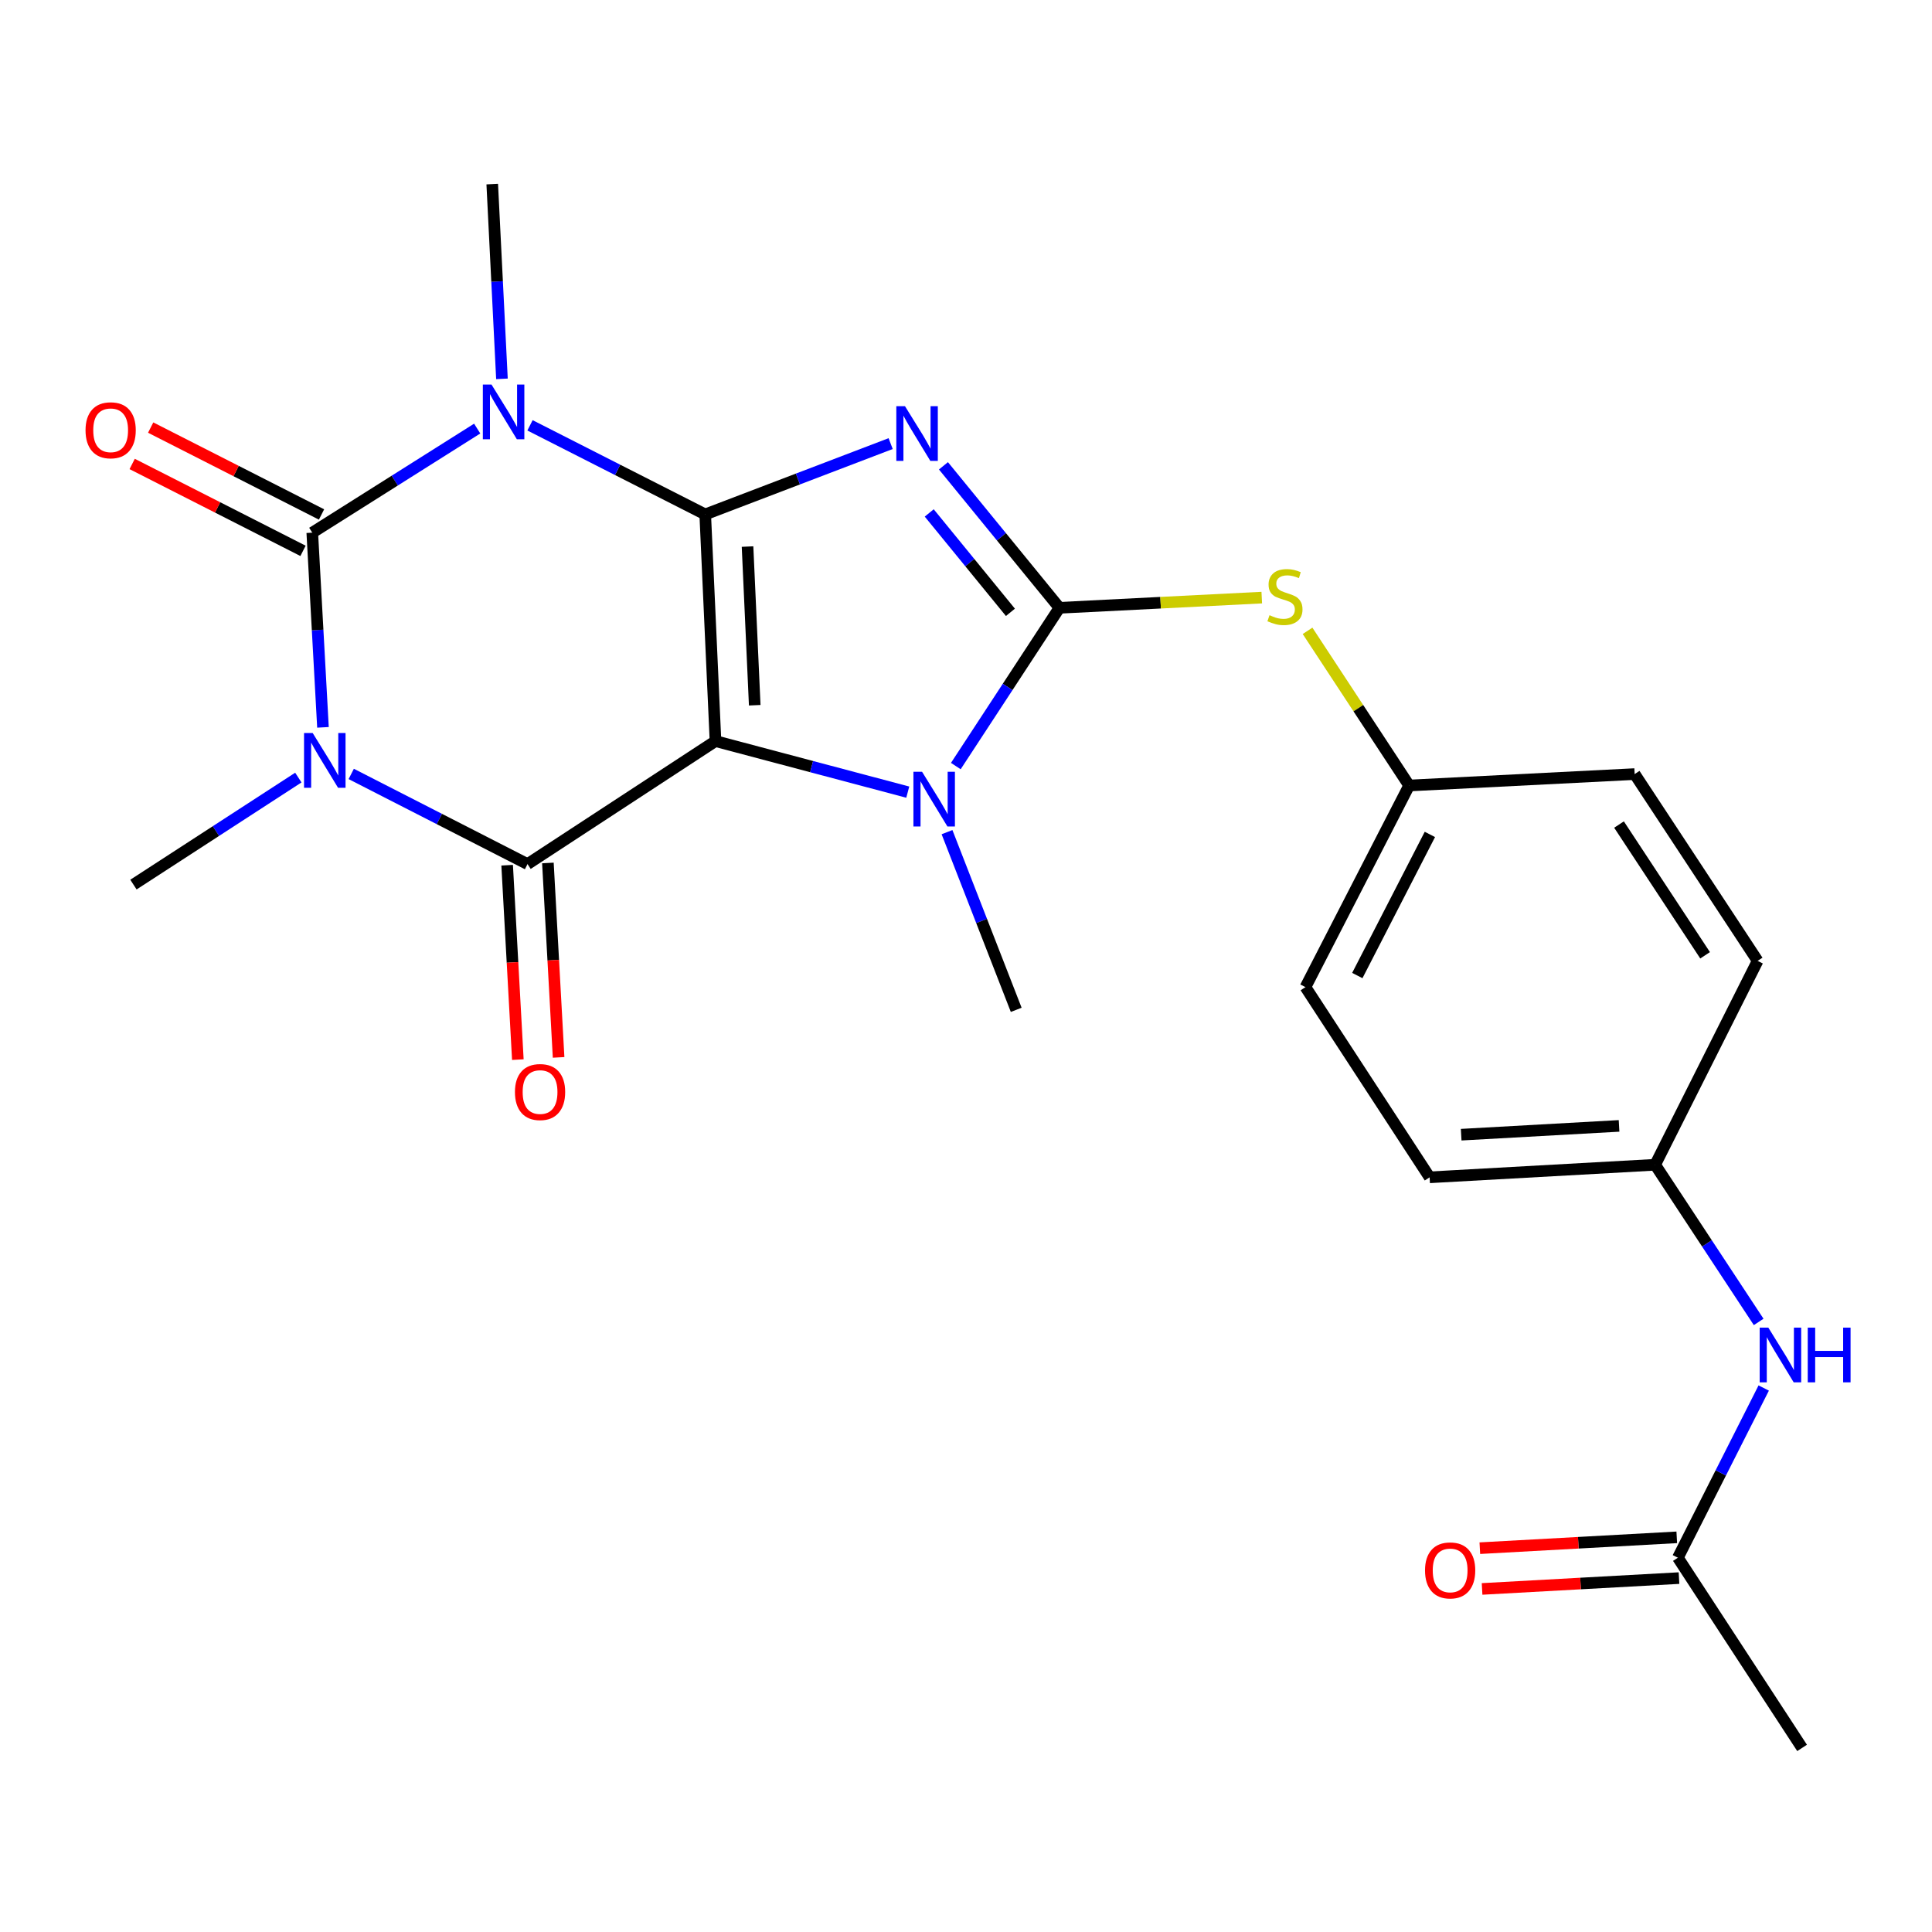 <?xml version='1.0' encoding='iso-8859-1'?>
<svg version='1.1' baseProfile='full'
              xmlns='http://www.w3.org/2000/svg'
                      xmlns:rdkit='http://www.rdkit.org/xml'
                      xmlns:xlink='http://www.w3.org/1999/xlink'
                  xml:space='preserve'
width='1000px' height='1000px' viewBox='0 0 1000 1000'>
<!-- END OF HEADER -->
<rect style='opacity:1.0;fill:#FFFFFF;stroke:none' width='1000' height='1000' x='0' y='0'> </rect>
<path class='bond-0' d='M 365.021,266.257 L 370.338,383.586' style='fill:none;fill-rule:evenodd;stroke:#000000;stroke-width:6px;stroke-linecap:butt;stroke-linejoin:miter;stroke-opacity:1' />
<path class='bond-0' d='M 386.924,282.9 L 390.646,365.03' style='fill:none;fill-rule:evenodd;stroke:#000000;stroke-width:6px;stroke-linecap:butt;stroke-linejoin:miter;stroke-opacity:1' />
<path class='bond-1' d='M 365.021,266.257 L 413.01,247.933' style='fill:none;fill-rule:evenodd;stroke:#000000;stroke-width:6px;stroke-linecap:butt;stroke-linejoin:miter;stroke-opacity:1' />
<path class='bond-1' d='M 413.01,247.933 L 460.999,229.61' style='fill:none;fill-rule:evenodd;stroke:#0000FF;stroke-width:6px;stroke-linecap:butt;stroke-linejoin:miter;stroke-opacity:1' />
<path class='bond-2' d='M 365.021,266.257 L 319.674,243.204' style='fill:none;fill-rule:evenodd;stroke:#000000;stroke-width:6px;stroke-linecap:butt;stroke-linejoin:miter;stroke-opacity:1' />
<path class='bond-2' d='M 319.674,243.204 L 274.328,220.151' style='fill:none;fill-rule:evenodd;stroke:#0000FF;stroke-width:6px;stroke-linecap:butt;stroke-linejoin:miter;stroke-opacity:1' />
<path class='bond-5' d='M 370.338,383.586 L 273.044,447.251' style='fill:none;fill-rule:evenodd;stroke:#000000;stroke-width:6px;stroke-linecap:butt;stroke-linejoin:miter;stroke-opacity:1' />
<path class='bond-7' d='M 370.338,383.586 L 420.097,396.796' style='fill:none;fill-rule:evenodd;stroke:#000000;stroke-width:6px;stroke-linecap:butt;stroke-linejoin:miter;stroke-opacity:1' />
<path class='bond-7' d='M 420.097,396.796 L 469.856,410.006' style='fill:none;fill-rule:evenodd;stroke:#0000FF;stroke-width:6px;stroke-linecap:butt;stroke-linejoin:miter;stroke-opacity:1' />
<path class='bond-6' d='M 488.326,241.103 L 518.344,277.854' style='fill:none;fill-rule:evenodd;stroke:#0000FF;stroke-width:6px;stroke-linecap:butt;stroke-linejoin:miter;stroke-opacity:1' />
<path class='bond-6' d='M 518.344,277.854 L 548.362,314.604' style='fill:none;fill-rule:evenodd;stroke:#000000;stroke-width:6px;stroke-linecap:butt;stroke-linejoin:miter;stroke-opacity:1' />
<path class='bond-6' d='M 480.968,265.493 L 501.981,291.219' style='fill:none;fill-rule:evenodd;stroke:#0000FF;stroke-width:6px;stroke-linecap:butt;stroke-linejoin:miter;stroke-opacity:1' />
<path class='bond-6' d='M 501.981,291.219 L 522.994,316.944' style='fill:none;fill-rule:evenodd;stroke:#000000;stroke-width:6px;stroke-linecap:butt;stroke-linejoin:miter;stroke-opacity:1' />
<path class='bond-4' d='M 246.994,221.829 L 204.312,248.767' style='fill:none;fill-rule:evenodd;stroke:#0000FF;stroke-width:6px;stroke-linecap:butt;stroke-linejoin:miter;stroke-opacity:1' />
<path class='bond-4' d='M 204.312,248.767 L 161.631,275.706' style='fill:none;fill-rule:evenodd;stroke:#000000;stroke-width:6px;stroke-linecap:butt;stroke-linejoin:miter;stroke-opacity:1' />
<path class='bond-14' d='M 259.808,196.091 L 257.294,145.689' style='fill:none;fill-rule:evenodd;stroke:#0000FF;stroke-width:6px;stroke-linecap:butt;stroke-linejoin:miter;stroke-opacity:1' />
<path class='bond-14' d='M 257.294,145.689 L 254.781,95.287' style='fill:none;fill-rule:evenodd;stroke:#000000;stroke-width:6px;stroke-linecap:butt;stroke-linejoin:miter;stroke-opacity:1' />
<path class='bond-3' d='M 167.17,376.475 L 164.4,326.09' style='fill:none;fill-rule:evenodd;stroke:#0000FF;stroke-width:6px;stroke-linecap:butt;stroke-linejoin:miter;stroke-opacity:1' />
<path class='bond-3' d='M 164.4,326.09 L 161.631,275.706' style='fill:none;fill-rule:evenodd;stroke:#000000;stroke-width:6px;stroke-linecap:butt;stroke-linejoin:miter;stroke-opacity:1' />
<path class='bond-15' d='M 154.418,402.472 L 111.743,430.167' style='fill:none;fill-rule:evenodd;stroke:#0000FF;stroke-width:6px;stroke-linecap:butt;stroke-linejoin:miter;stroke-opacity:1' />
<path class='bond-15' d='M 111.743,430.167 L 69.068,457.862' style='fill:none;fill-rule:evenodd;stroke:#000000;stroke-width:6px;stroke-linecap:butt;stroke-linejoin:miter;stroke-opacity:1' />
<path class='bond-25' d='M 181.797,400.586 L 227.421,423.919' style='fill:none;fill-rule:evenodd;stroke:#0000FF;stroke-width:6px;stroke-linecap:butt;stroke-linejoin:miter;stroke-opacity:1' />
<path class='bond-25' d='M 227.421,423.919 L 273.044,447.251' style='fill:none;fill-rule:evenodd;stroke:#000000;stroke-width:6px;stroke-linecap:butt;stroke-linejoin:miter;stroke-opacity:1' />
<path class='bond-9' d='M 166.42,266.29 L 122.204,243.801' style='fill:none;fill-rule:evenodd;stroke:#000000;stroke-width:6px;stroke-linecap:butt;stroke-linejoin:miter;stroke-opacity:1' />
<path class='bond-9' d='M 122.204,243.801 L 77.988,221.313' style='fill:none;fill-rule:evenodd;stroke:#FF0000;stroke-width:6px;stroke-linecap:butt;stroke-linejoin:miter;stroke-opacity:1' />
<path class='bond-9' d='M 156.842,285.122 L 112.626,262.633' style='fill:none;fill-rule:evenodd;stroke:#000000;stroke-width:6px;stroke-linecap:butt;stroke-linejoin:miter;stroke-opacity:1' />
<path class='bond-9' d='M 112.626,262.633 L 68.41,240.145' style='fill:none;fill-rule:evenodd;stroke:#FF0000;stroke-width:6px;stroke-linecap:butt;stroke-linejoin:miter;stroke-opacity:1' />
<path class='bond-10' d='M 262.497,447.832 L 265.267,498.148' style='fill:none;fill-rule:evenodd;stroke:#000000;stroke-width:6px;stroke-linecap:butt;stroke-linejoin:miter;stroke-opacity:1' />
<path class='bond-10' d='M 265.267,498.148 L 268.037,548.464' style='fill:none;fill-rule:evenodd;stroke:#FF0000;stroke-width:6px;stroke-linecap:butt;stroke-linejoin:miter;stroke-opacity:1' />
<path class='bond-10' d='M 283.592,446.67 L 286.362,496.987' style='fill:none;fill-rule:evenodd;stroke:#000000;stroke-width:6px;stroke-linecap:butt;stroke-linejoin:miter;stroke-opacity:1' />
<path class='bond-10' d='M 286.362,496.987 L 289.132,547.303' style='fill:none;fill-rule:evenodd;stroke:#FF0000;stroke-width:6px;stroke-linecap:butt;stroke-linejoin:miter;stroke-opacity:1' />
<path class='bond-8' d='M 548.362,314.604 L 600.727,311.961' style='fill:none;fill-rule:evenodd;stroke:#000000;stroke-width:6px;stroke-linecap:butt;stroke-linejoin:miter;stroke-opacity:1' />
<path class='bond-8' d='M 600.727,311.961 L 653.091,309.318' style='fill:none;fill-rule:evenodd;stroke:#CCCC00;stroke-width:6px;stroke-linecap:butt;stroke-linejoin:miter;stroke-opacity:1' />
<path class='bond-24' d='M 548.362,314.604 L 521.547,355.56' style='fill:none;fill-rule:evenodd;stroke:#000000;stroke-width:6px;stroke-linecap:butt;stroke-linejoin:miter;stroke-opacity:1' />
<path class='bond-24' d='M 521.547,355.56 L 494.732,396.515' style='fill:none;fill-rule:evenodd;stroke:#0000FF;stroke-width:6px;stroke-linecap:butt;stroke-linejoin:miter;stroke-opacity:1' />
<path class='bond-18' d='M 490.177,430.72 L 508.084,476.705' style='fill:none;fill-rule:evenodd;stroke:#0000FF;stroke-width:6px;stroke-linecap:butt;stroke-linejoin:miter;stroke-opacity:1' />
<path class='bond-18' d='M 508.084,476.705 L 525.99,522.689' style='fill:none;fill-rule:evenodd;stroke:#000000;stroke-width:6px;stroke-linecap:butt;stroke-linejoin:miter;stroke-opacity:1' />
<path class='bond-16' d='M 676.788,326.519 L 703.078,366.55' style='fill:none;fill-rule:evenodd;stroke:#CCCC00;stroke-width:6px;stroke-linecap:butt;stroke-linejoin:miter;stroke-opacity:1' />
<path class='bond-16' d='M 703.078,366.55 L 729.368,406.58' style='fill:none;fill-rule:evenodd;stroke:#000000;stroke-width:6px;stroke-linecap:butt;stroke-linejoin:miter;stroke-opacity:1' />
<path class='bond-11' d='M 868.471,806.27 L 890.685,762.353' style='fill:none;fill-rule:evenodd;stroke:#000000;stroke-width:6px;stroke-linecap:butt;stroke-linejoin:miter;stroke-opacity:1' />
<path class='bond-11' d='M 890.685,762.353 L 912.899,718.435' style='fill:none;fill-rule:evenodd;stroke:#0000FF;stroke-width:6px;stroke-linecap:butt;stroke-linejoin:miter;stroke-opacity:1' />
<path class='bond-13' d='M 867.89,795.722 L 816.925,798.528' style='fill:none;fill-rule:evenodd;stroke:#000000;stroke-width:6px;stroke-linecap:butt;stroke-linejoin:miter;stroke-opacity:1' />
<path class='bond-13' d='M 816.925,798.528 L 765.96,801.335' style='fill:none;fill-rule:evenodd;stroke:#FF0000;stroke-width:6px;stroke-linecap:butt;stroke-linejoin:miter;stroke-opacity:1' />
<path class='bond-13' d='M 869.052,816.818 L 818.087,819.624' style='fill:none;fill-rule:evenodd;stroke:#000000;stroke-width:6px;stroke-linecap:butt;stroke-linejoin:miter;stroke-opacity:1' />
<path class='bond-13' d='M 818.087,819.624 L 767.122,822.43' style='fill:none;fill-rule:evenodd;stroke:#FF0000;stroke-width:6px;stroke-linecap:butt;stroke-linejoin:miter;stroke-opacity:1' />
<path class='bond-23' d='M 868.471,806.27 L 932.758,904.713' style='fill:none;fill-rule:evenodd;stroke:#000000;stroke-width:6px;stroke-linecap:butt;stroke-linejoin:miter;stroke-opacity:1' />
<path class='bond-12' d='M 910.282,684.228 L 883.496,643.554' style='fill:none;fill-rule:evenodd;stroke:#0000FF;stroke-width:6px;stroke-linecap:butt;stroke-linejoin:miter;stroke-opacity:1' />
<path class='bond-12' d='M 883.496,643.554 L 856.71,602.88' style='fill:none;fill-rule:evenodd;stroke:#000000;stroke-width:6px;stroke-linecap:butt;stroke-linejoin:miter;stroke-opacity:1' />
<path class='bond-19' d='M 729.368,406.58 L 846.099,400.664' style='fill:none;fill-rule:evenodd;stroke:#000000;stroke-width:6px;stroke-linecap:butt;stroke-linejoin:miter;stroke-opacity:1' />
<path class='bond-20' d='M 729.368,406.58 L 675.704,510.928' style='fill:none;fill-rule:evenodd;stroke:#000000;stroke-width:6px;stroke-linecap:butt;stroke-linejoin:miter;stroke-opacity:1' />
<path class='bond-20' d='M 740.107,431.895 L 702.542,504.938' style='fill:none;fill-rule:evenodd;stroke:#000000;stroke-width:6px;stroke-linecap:butt;stroke-linejoin:miter;stroke-opacity:1' />
<path class='bond-17' d='M 856.71,602.88 L 739.967,609.383' style='fill:none;fill-rule:evenodd;stroke:#000000;stroke-width:6px;stroke-linecap:butt;stroke-linejoin:miter;stroke-opacity:1' />
<path class='bond-17' d='M 838.023,582.761 L 756.304,587.313' style='fill:none;fill-rule:evenodd;stroke:#000000;stroke-width:6px;stroke-linecap:butt;stroke-linejoin:miter;stroke-opacity:1' />
<path class='bond-26' d='M 856.71,602.88 L 909.752,497.347' style='fill:none;fill-rule:evenodd;stroke:#000000;stroke-width:6px;stroke-linecap:butt;stroke-linejoin:miter;stroke-opacity:1' />
<path class='bond-22' d='M 846.099,400.664 L 909.752,497.347' style='fill:none;fill-rule:evenodd;stroke:#000000;stroke-width:6px;stroke-linecap:butt;stroke-linejoin:miter;stroke-opacity:1' />
<path class='bond-22' d='M 838,426.785 L 882.557,494.463' style='fill:none;fill-rule:evenodd;stroke:#000000;stroke-width:6px;stroke-linecap:butt;stroke-linejoin:miter;stroke-opacity:1' />
<path class='bond-21' d='M 675.704,510.928 L 739.967,609.383' style='fill:none;fill-rule:evenodd;stroke:#000000;stroke-width:6px;stroke-linecap:butt;stroke-linejoin:miter;stroke-opacity:1' />
<path  class='atom-2' d='M 468.413 210.229
L 477.693 225.229
Q 478.613 226.709, 480.093 229.389
Q 481.573 232.069, 481.653 232.229
L 481.653 210.229
L 485.413 210.229
L 485.413 238.549
L 481.533 238.549
L 471.573 222.149
Q 470.413 220.229, 469.173 218.029
Q 467.973 215.829, 467.613 215.149
L 467.613 238.549
L 463.933 238.549
L 463.933 210.229
L 468.413 210.229
' fill='#0000FF'/>
<path  class='atom-3' d='M 254.401 199.043
L 263.681 214.043
Q 264.601 215.523, 266.081 218.203
Q 267.561 220.883, 267.641 221.043
L 267.641 199.043
L 271.401 199.043
L 271.401 227.363
L 267.521 227.363
L 257.561 210.963
Q 256.401 209.043, 255.161 206.843
Q 253.961 204.643, 253.601 203.963
L 253.601 227.363
L 249.921 227.363
L 249.921 199.043
L 254.401 199.043
' fill='#0000FF'/>
<path  class='atom-4' d='M 161.85 379.427
L 171.13 394.427
Q 172.05 395.907, 173.53 398.587
Q 175.01 401.267, 175.09 401.427
L 175.09 379.427
L 178.85 379.427
L 178.85 407.747
L 174.97 407.747
L 165.01 391.347
Q 163.85 389.427, 162.61 387.227
Q 161.41 385.027, 161.05 384.347
L 161.05 407.747
L 157.37 407.747
L 157.37 379.427
L 161.85 379.427
' fill='#0000FF'/>
<path  class='atom-8' d='M 477.264 399.475
L 486.544 414.475
Q 487.464 415.955, 488.944 418.635
Q 490.424 421.315, 490.504 421.475
L 490.504 399.475
L 494.264 399.475
L 494.264 427.795
L 490.384 427.795
L 480.424 411.395
Q 479.264 409.475, 478.024 407.275
Q 476.824 405.075, 476.464 404.395
L 476.464 427.795
L 472.784 427.795
L 472.784 399.475
L 477.264 399.475
' fill='#0000FF'/>
<path  class='atom-9' d='M 657.093 318.432
Q 657.413 318.552, 658.733 319.112
Q 660.053 319.672, 661.493 320.032
Q 662.973 320.352, 664.413 320.352
Q 667.093 320.352, 668.653 319.072
Q 670.213 317.752, 670.213 315.472
Q 670.213 313.912, 669.413 312.952
Q 668.653 311.992, 667.453 311.472
Q 666.253 310.952, 664.253 310.352
Q 661.733 309.592, 660.213 308.872
Q 658.733 308.152, 657.653 306.632
Q 656.613 305.112, 656.613 302.552
Q 656.613 298.992, 659.013 296.792
Q 661.453 294.592, 666.253 294.592
Q 669.533 294.592, 673.253 296.152
L 672.333 299.232
Q 668.933 297.832, 666.373 297.832
Q 663.613 297.832, 662.093 298.992
Q 660.573 300.112, 660.613 302.072
Q 660.613 303.592, 661.373 304.512
Q 662.173 305.432, 663.293 305.952
Q 664.453 306.472, 666.373 307.072
Q 668.933 307.872, 670.453 308.672
Q 671.973 309.472, 673.053 311.112
Q 674.173 312.712, 674.173 315.472
Q 674.173 319.392, 671.533 321.512
Q 668.933 323.592, 664.573 323.592
Q 662.053 323.592, 660.133 323.032
Q 658.253 322.512, 656.013 321.592
L 657.093 318.432
' fill='#CCCC00'/>
<path  class='atom-10' d='M 44.272 222.708
Q 44.272 215.908, 47.632 212.108
Q 50.992 208.308, 57.272 208.308
Q 63.552 208.308, 66.912 212.108
Q 70.272 215.908, 70.272 222.708
Q 70.272 229.588, 66.872 233.508
Q 63.472 237.388, 57.272 237.388
Q 51.032 237.388, 47.632 233.508
Q 44.272 229.628, 44.272 222.708
M 57.272 234.188
Q 61.592 234.188, 63.912 231.308
Q 66.272 228.388, 66.272 222.708
Q 66.272 217.148, 63.912 214.348
Q 61.592 211.508, 57.272 211.508
Q 52.952 211.508, 50.592 214.308
Q 48.272 217.108, 48.272 222.708
Q 48.272 228.428, 50.592 231.308
Q 52.952 234.188, 57.272 234.188
' fill='#FF0000'/>
<path  class='atom-11' d='M 266.535 565.236
Q 266.535 558.436, 269.895 554.636
Q 273.255 550.836, 279.535 550.836
Q 285.815 550.836, 289.175 554.636
Q 292.535 558.436, 292.535 565.236
Q 292.535 572.116, 289.135 576.036
Q 285.735 579.916, 279.535 579.916
Q 273.295 579.916, 269.895 576.036
Q 266.535 572.156, 266.535 565.236
M 279.535 576.716
Q 283.855 576.716, 286.175 573.836
Q 288.535 570.916, 288.535 565.236
Q 288.535 559.676, 286.175 556.876
Q 283.855 554.036, 279.535 554.036
Q 275.215 554.036, 272.855 556.836
Q 270.535 559.636, 270.535 565.236
Q 270.535 570.956, 272.855 573.836
Q 275.215 576.716, 279.535 576.716
' fill='#FF0000'/>
<path  class='atom-13' d='M 915.288 687.175
L 924.568 702.175
Q 925.488 703.655, 926.968 706.335
Q 928.448 709.015, 928.528 709.175
L 928.528 687.175
L 932.288 687.175
L 932.288 715.495
L 928.408 715.495
L 918.448 699.095
Q 917.288 697.175, 916.048 694.975
Q 914.848 692.775, 914.488 692.095
L 914.488 715.495
L 910.808 715.495
L 910.808 687.175
L 915.288 687.175
' fill='#0000FF'/>
<path  class='atom-13' d='M 935.688 687.175
L 939.528 687.175
L 939.528 699.215
L 954.008 699.215
L 954.008 687.175
L 957.848 687.175
L 957.848 715.495
L 954.008 715.495
L 954.008 702.415
L 939.528 702.415
L 939.528 715.495
L 935.688 715.495
L 935.688 687.175
' fill='#0000FF'/>
<path  class='atom-14' d='M 737.59 812.841
Q 737.59 806.041, 740.95 802.241
Q 744.31 798.441, 750.59 798.441
Q 756.87 798.441, 760.23 802.241
Q 763.59 806.041, 763.59 812.841
Q 763.59 819.721, 760.19 823.641
Q 756.79 827.521, 750.59 827.521
Q 744.35 827.521, 740.95 823.641
Q 737.59 819.761, 737.59 812.841
M 750.59 824.321
Q 754.91 824.321, 757.23 821.441
Q 759.59 818.521, 759.59 812.841
Q 759.59 807.281, 757.23 804.481
Q 754.91 801.641, 750.59 801.641
Q 746.27 801.641, 743.91 804.441
Q 741.59 807.241, 741.59 812.841
Q 741.59 818.561, 743.91 821.441
Q 746.27 824.321, 750.59 824.321
' fill='#FF0000'/>
</svg>

